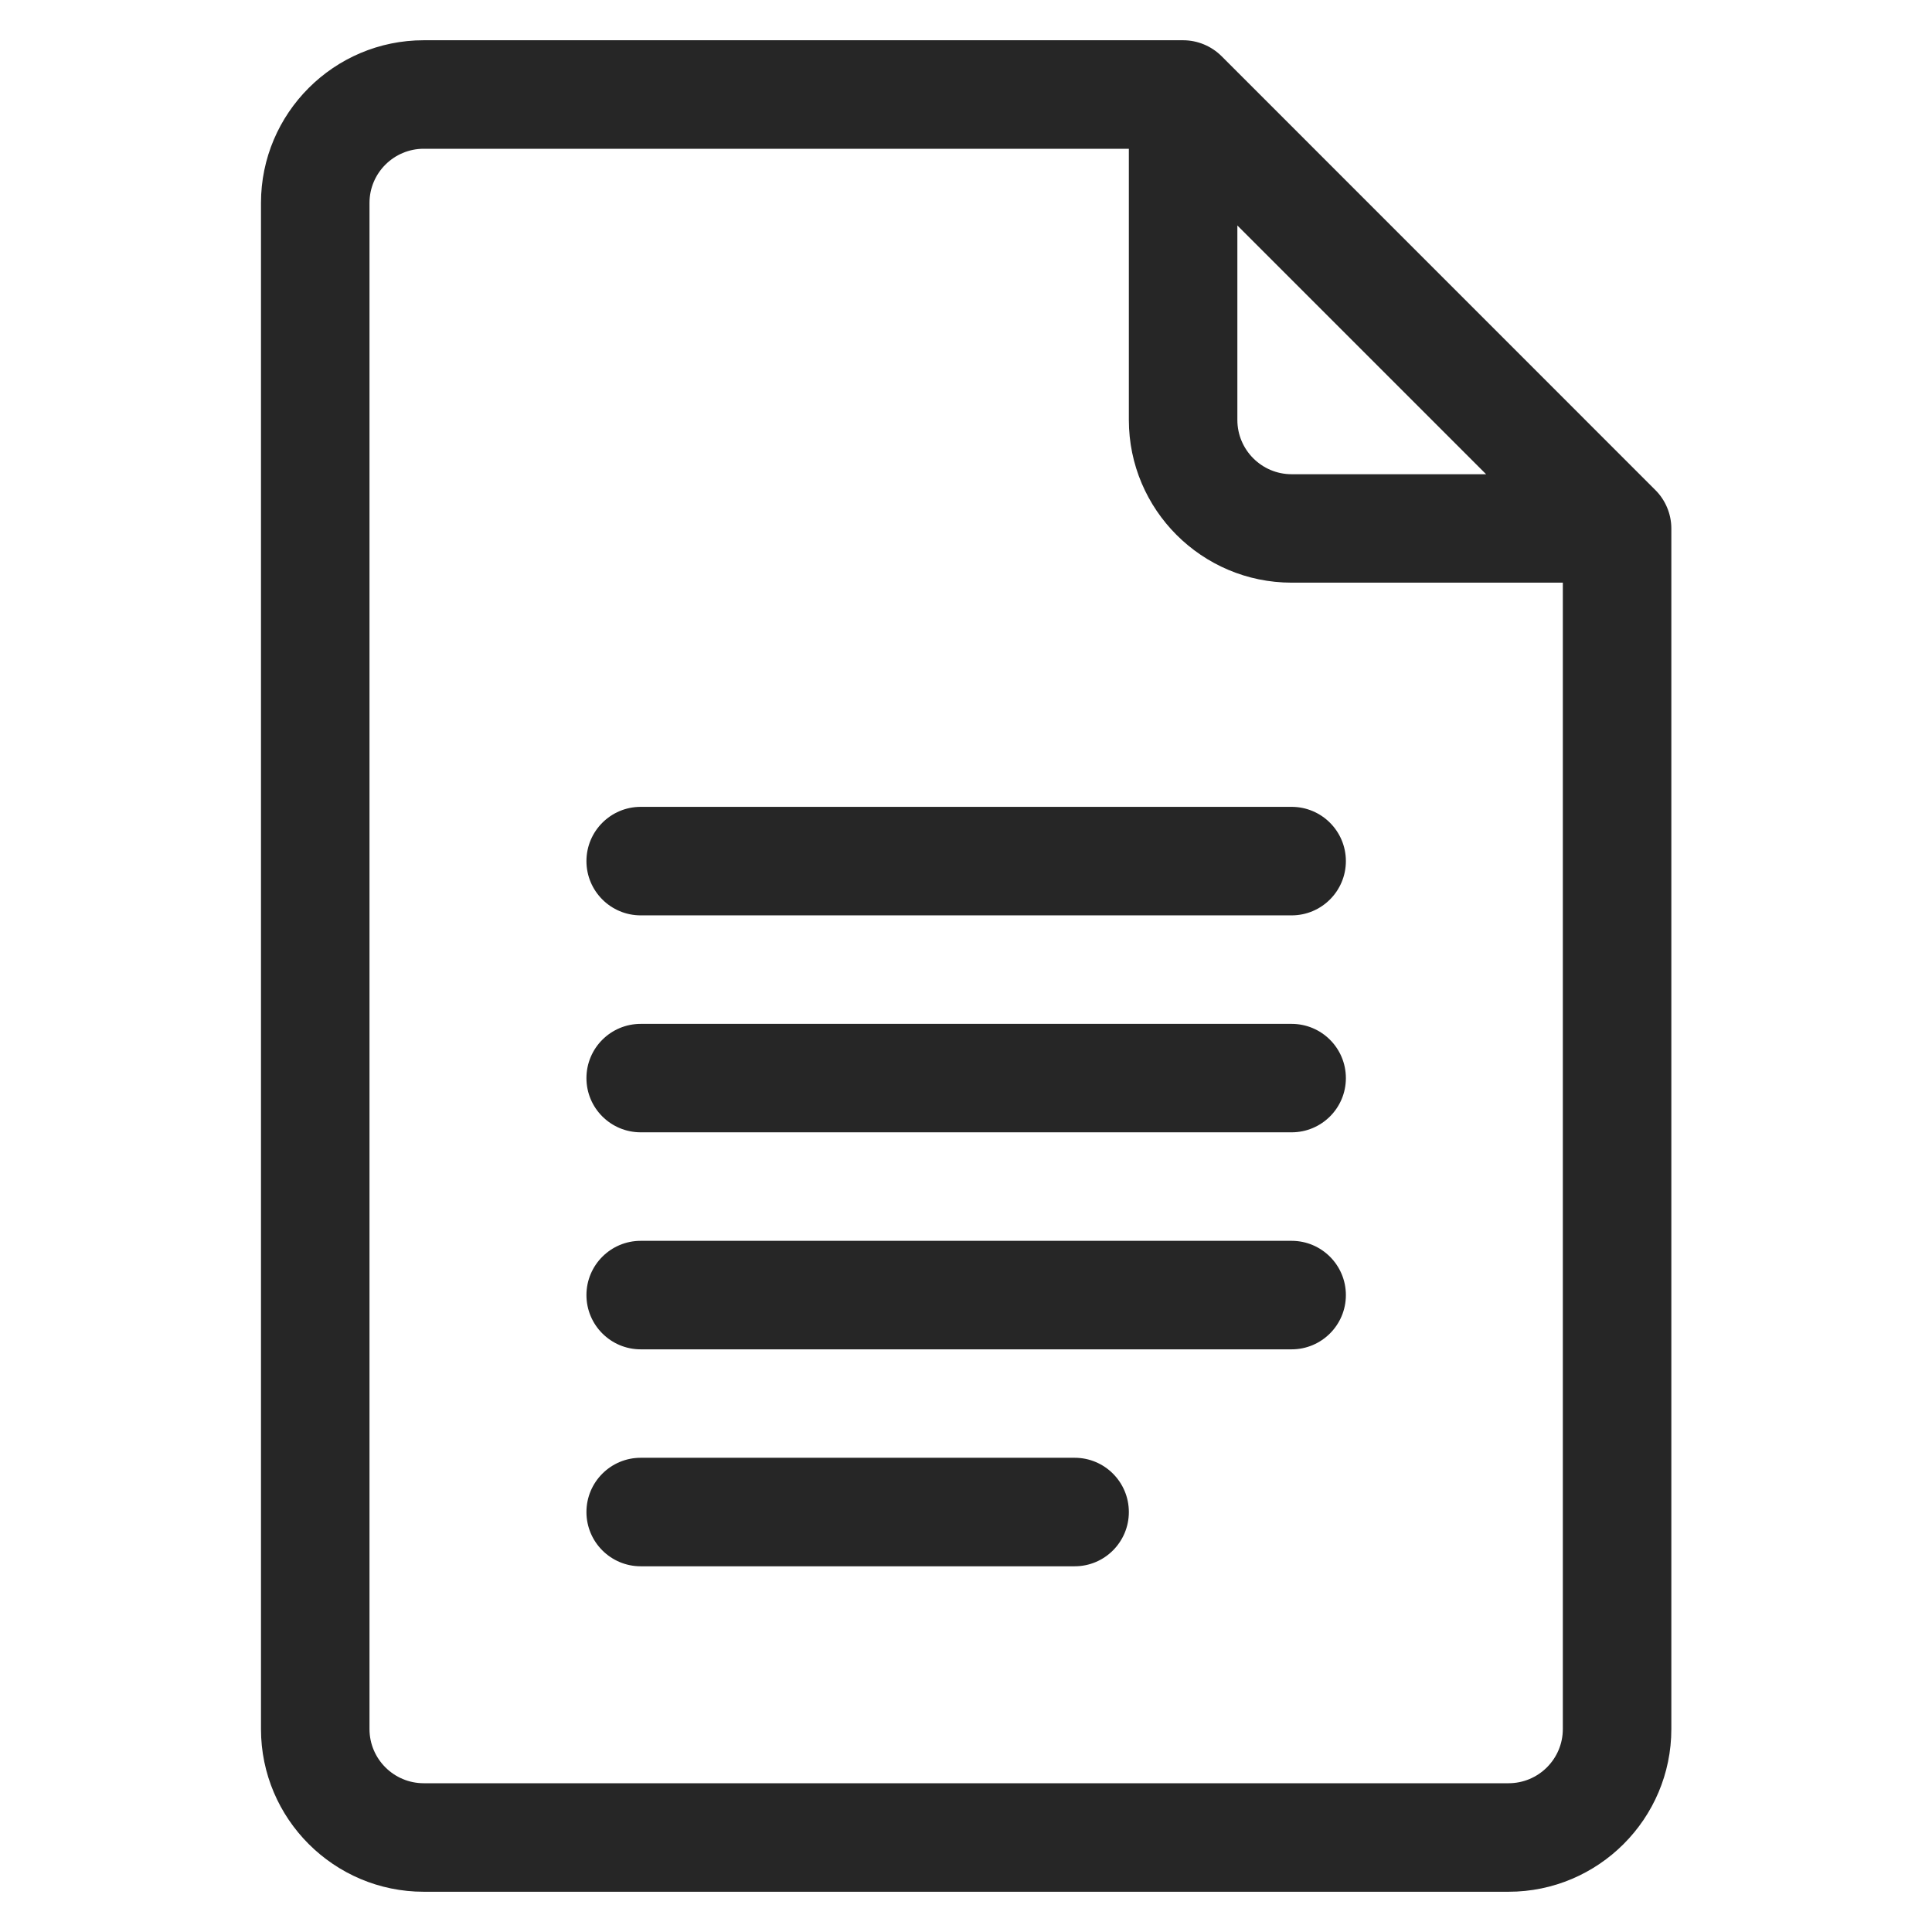 <svg width="24" height="24" viewBox="0 0 24 24" fill="none" xmlns="http://www.w3.org/2000/svg">
<g clip-path="url(#clip0_8454_8521)">
<path d="M20.564 6.088L15.174 0.697C15.048 0.572 14.876 0.5 14.697 0.5H5.264C4.149 0.5 3.242 1.407 3.242 2.521V21.479C3.242 22.593 4.149 23.5 5.264 23.5H18.74C19.855 23.5 20.762 22.593 20.762 21.479V6.564C20.762 6.381 20.685 6.208 20.564 6.088ZM15.371 2.801L18.461 5.891H16.045C15.673 5.891 15.371 5.588 15.371 5.217V2.801ZM18.74 22.152H5.264C4.892 22.152 4.59 21.85 4.59 21.479V2.521C4.59 2.15 4.892 1.848 5.264 1.848H14.023V5.217C14.023 6.331 14.93 7.238 16.045 7.238H19.414V21.479C19.414 21.85 19.112 22.152 18.74 22.152Z" fill="#262626"/>
<path d="M16.045 10.023H7.959C7.587 10.023 7.285 10.325 7.285 10.697C7.285 11.069 7.587 11.371 7.959 11.371H16.045C16.417 11.371 16.719 11.069 16.719 10.697C16.719 10.325 16.417 10.023 16.045 10.023Z" fill="#262626"/>
<path d="M16.045 12.719H7.959C7.587 12.719 7.285 13.02 7.285 13.393C7.285 13.765 7.587 14.066 7.959 14.066H16.045C16.417 14.066 16.719 13.765 16.719 13.393C16.719 13.02 16.417 12.719 16.045 12.719Z" fill="#262626"/>
<path d="M16.045 15.414H7.959C7.587 15.414 7.285 15.716 7.285 16.088C7.285 16.46 7.587 16.762 7.959 16.762H16.045C16.417 16.762 16.719 16.46 16.719 16.088C16.719 15.716 16.417 15.414 16.045 15.414Z" fill="#262626"/>
<path d="M13.35 18.109H7.959C7.587 18.109 7.285 18.411 7.285 18.783C7.285 19.155 7.587 19.457 7.959 19.457H13.35C13.722 19.457 14.023 19.155 14.023 18.783C14.023 18.411 13.722 18.109 13.35 18.109Z" fill="#262626"/>
</g>
<defs>
<clipPath id="clip0_8454_8521">
<rect width="23" height="23" fill="white" transform="translate(0.5 0.5)"/>
</clipPath>
</defs>
</svg>
